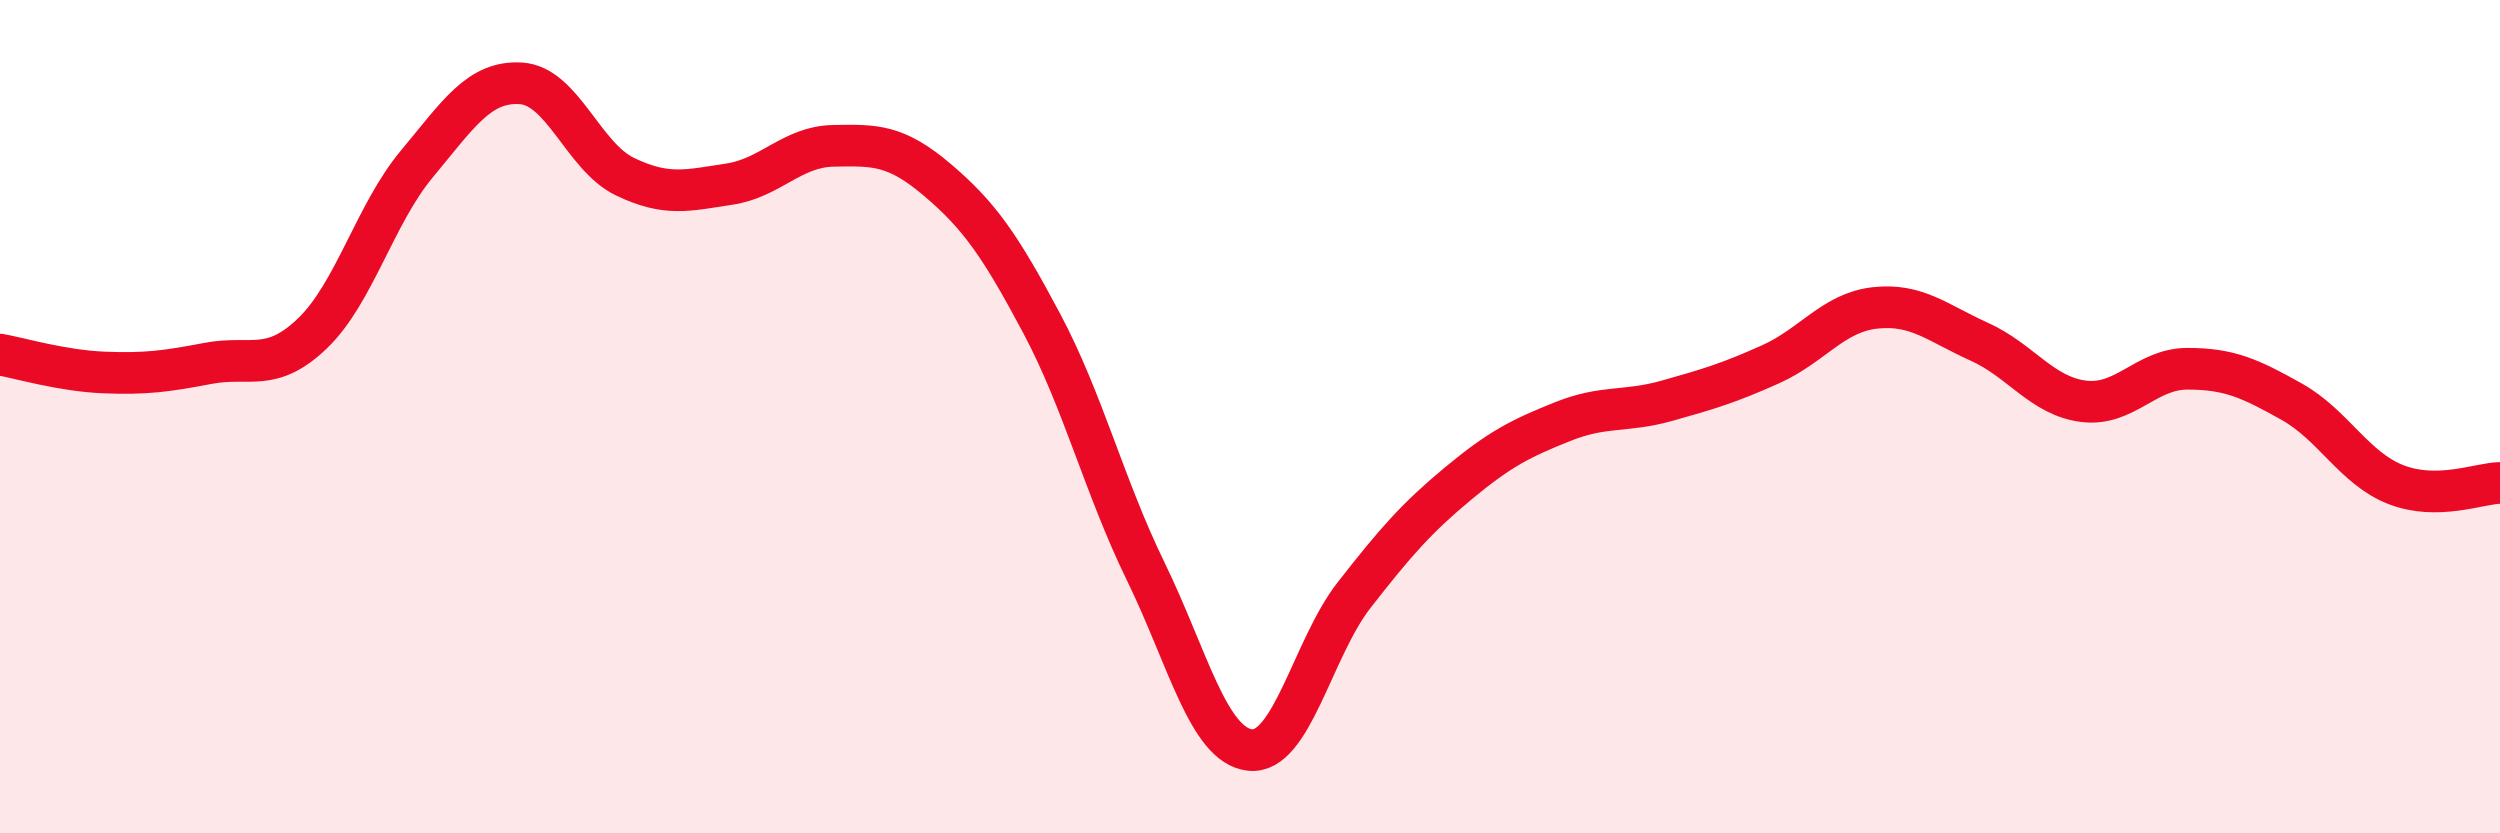 
    <svg width="60" height="20" viewBox="0 0 60 20" xmlns="http://www.w3.org/2000/svg">
      <path
        d="M 0,8.51 C 0.5,8.6 1.5,8.9 2.5,8.94 C 3.5,8.98 4,8.91 5,8.72 C 6,8.53 6.5,8.96 7.5,8 C 8.5,7.04 9,5.14 10,3.94 C 11,2.74 11.5,1.94 12.5,2 C 13.5,2.06 14,3.76 15,4.24 C 16,4.72 16.5,4.57 17.5,4.42 C 18.5,4.27 19,3.52 20,3.5 C 21,3.48 21.5,3.47 22.5,4.32 C 23.5,5.17 24,5.88 25,7.76 C 26,9.64 26.5,11.67 27.5,13.72 C 28.5,15.77 29,17.89 30,18 C 31,18.11 31.5,15.56 32.5,14.28 C 33.5,13 34,12.43 35,11.6 C 36,10.77 36.5,10.52 37.5,10.12 C 38.5,9.72 39,9.9 40,9.62 C 41,9.34 41.5,9.19 42.5,8.74 C 43.5,8.29 44,7.5 45,7.39 C 46,7.28 46.5,7.75 47.5,8.2 C 48.5,8.65 49,9.5 50,9.63 C 51,9.76 51.5,8.85 52.5,8.85 C 53.5,8.85 54,9.08 55,9.64 C 56,10.2 56.5,11.24 57.5,11.63 C 58.5,12.02 59.5,11.6 60,11.59L60 20L0 20Z"
        fill="#EB0A25"
        opacity="0.1"
        stroke-linecap="round"
        stroke-linejoin="round"
      />
      <path
        d="M 0,8.51 C 0.5,8.6 1.5,8.9 2.5,8.94 C 3.5,8.98 4,8.91 5,8.72 C 6,8.53 6.5,8.96 7.5,8 C 8.5,7.04 9,5.14 10,3.94 C 11,2.74 11.5,1.94 12.5,2 C 13.5,2.06 14,3.76 15,4.24 C 16,4.72 16.5,4.57 17.5,4.42 C 18.5,4.27 19,3.52 20,3.5 C 21,3.48 21.5,3.47 22.5,4.32 C 23.5,5.17 24,5.88 25,7.76 C 26,9.64 26.5,11.67 27.5,13.72 C 28.5,15.77 29,17.89 30,18 C 31,18.11 31.5,15.56 32.5,14.28 C 33.5,13 34,12.43 35,11.6 C 36,10.77 36.5,10.52 37.5,10.12 C 38.5,9.72 39,9.9 40,9.62 C 41,9.34 41.5,9.19 42.5,8.74 C 43.5,8.29 44,7.5 45,7.39 C 46,7.28 46.5,7.75 47.5,8.2 C 48.5,8.65 49,9.5 50,9.63 C 51,9.76 51.5,8.85 52.5,8.85 C 53.5,8.85 54,9.08 55,9.64 C 56,10.2 56.5,11.24 57.5,11.63 C 58.5,12.02 59.5,11.6 60,11.59"
        stroke="#EB0A25"
        stroke-width="1"
        fill="none"
        stroke-linecap="round"
        stroke-linejoin="round"
      />
    </svg>
  